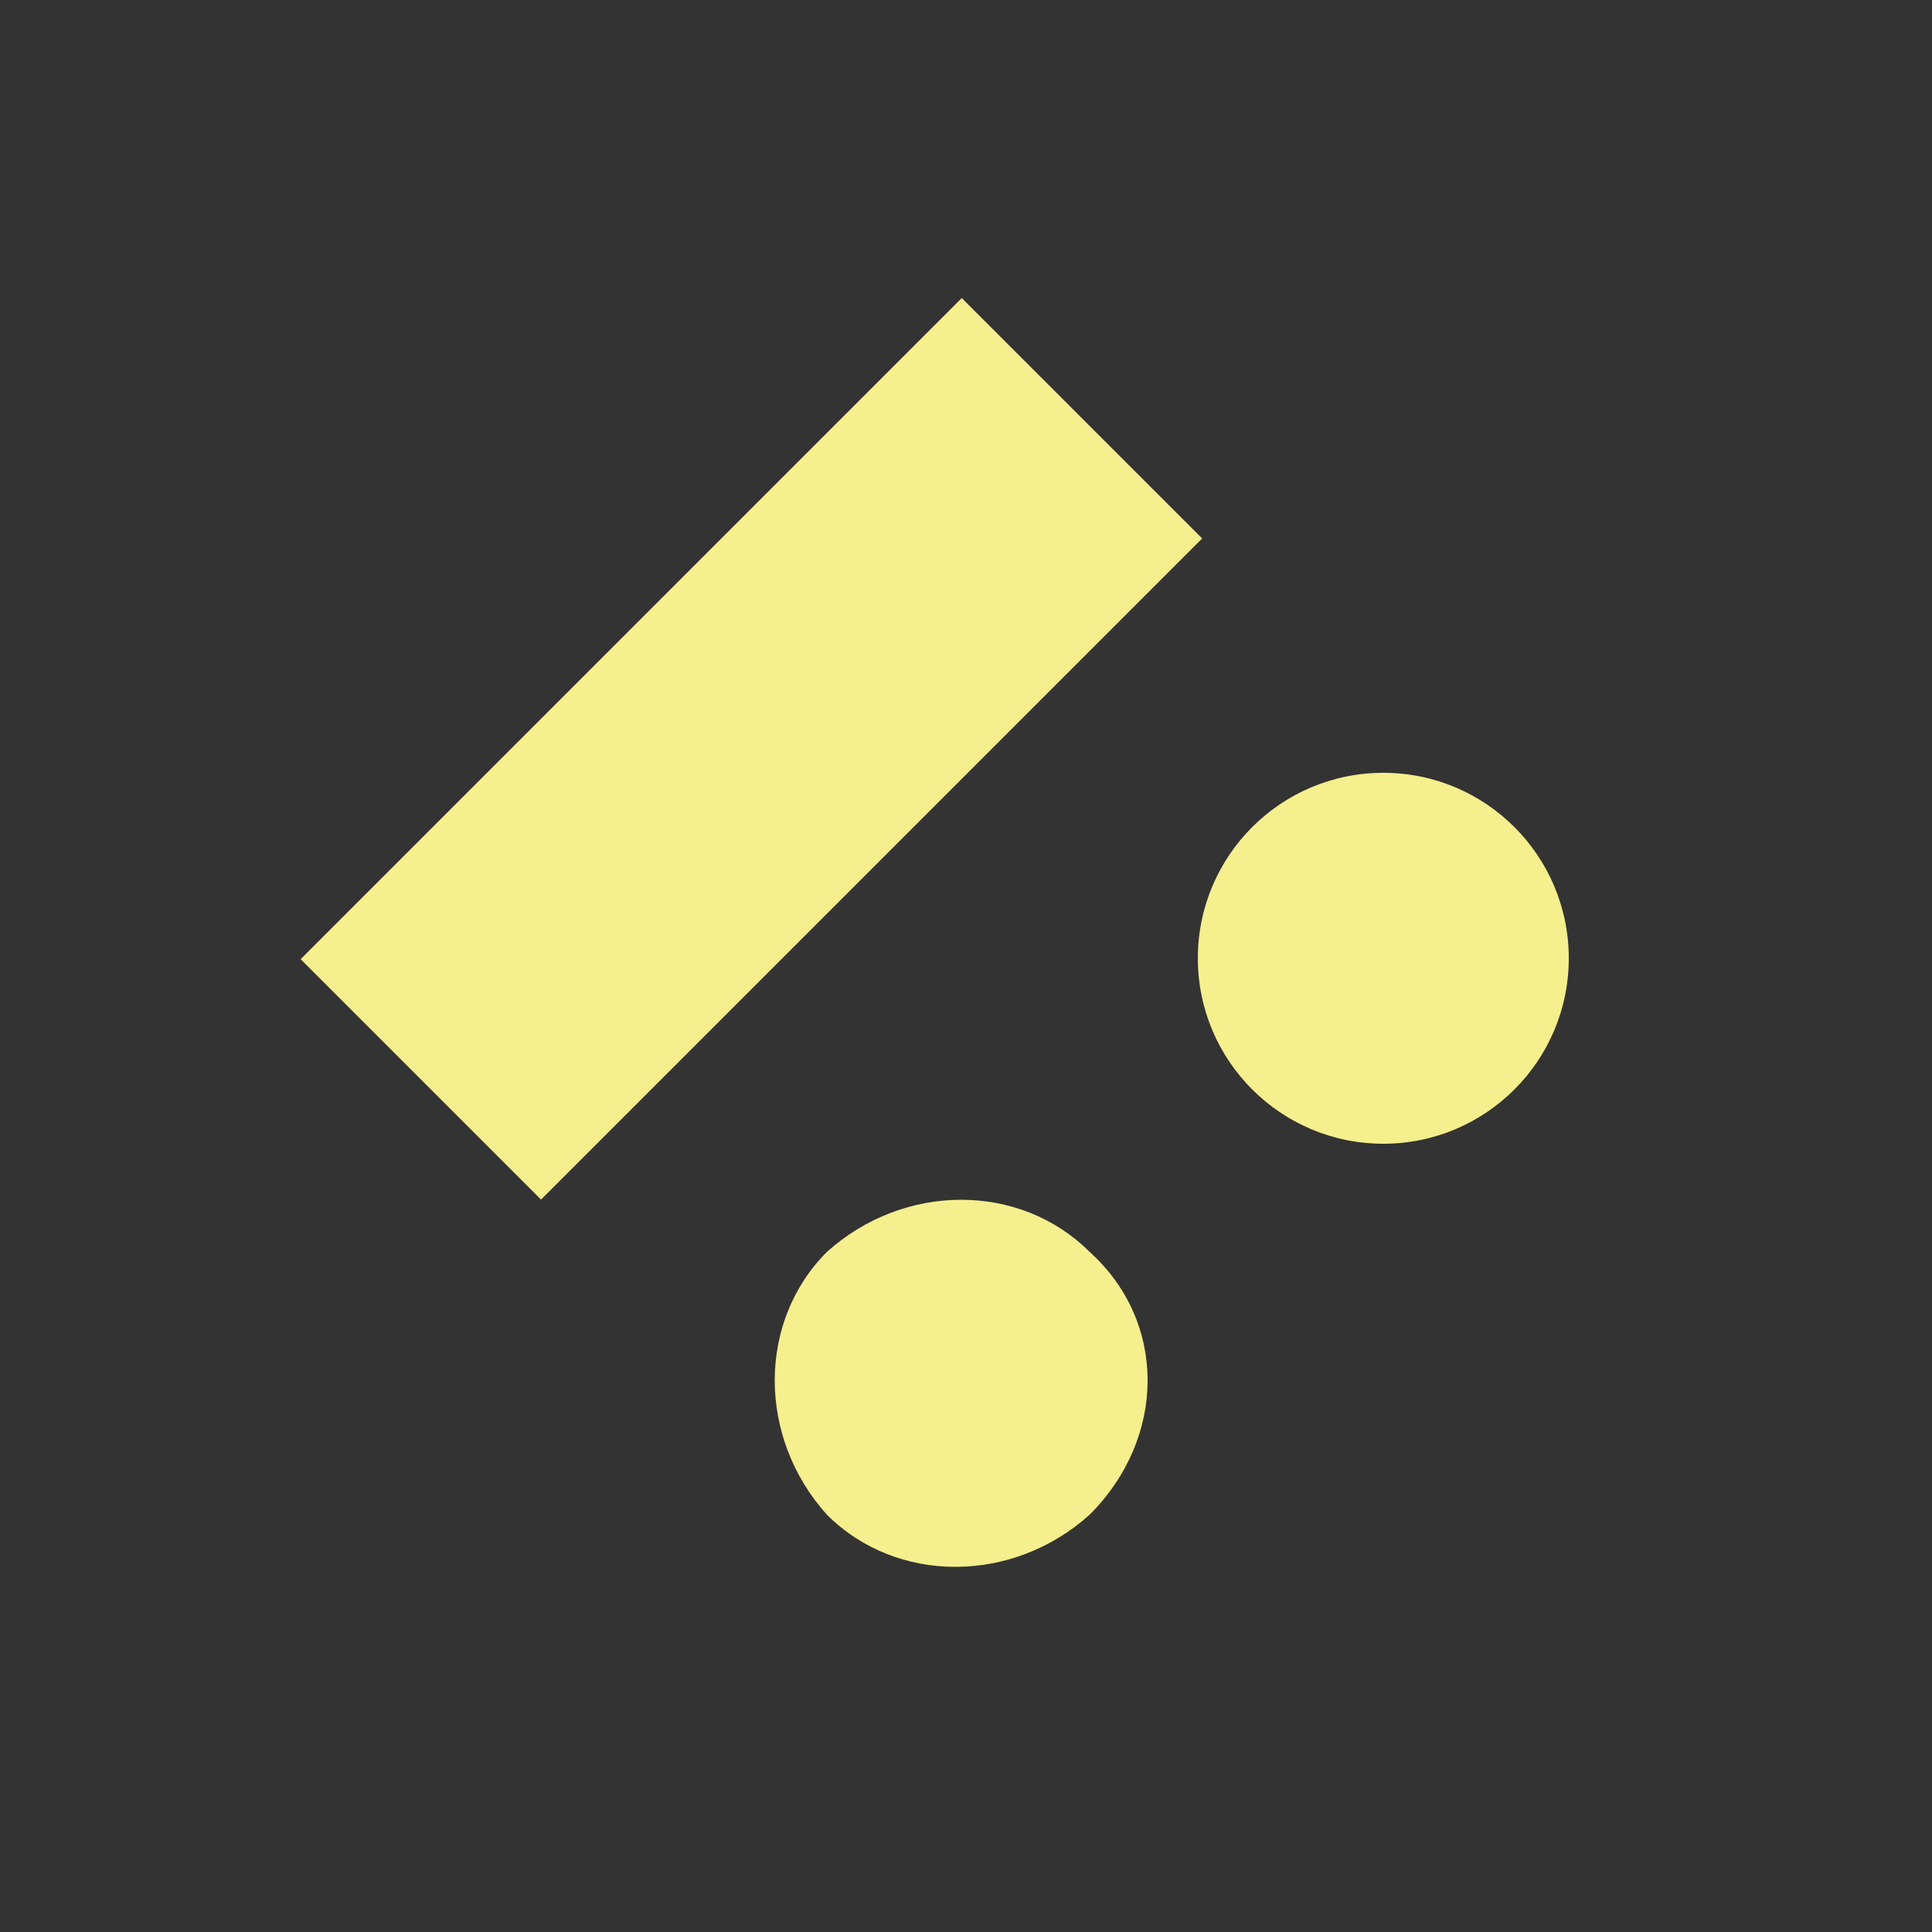 <?xml version="1.0" encoding="utf-8"?>
<!-- Generator: Adobe Illustrator 23.0.1, SVG Export Plug-In . SVG Version: 6.00 Build 0)  -->
<svg version="1.1" id="Calque_1" xmlns="http://www.w3.org/2000/svg" xmlns:xlink="http://www.w3.org/1999/xlink" x="0px" y="0px"
	 viewBox="0 0 25 25" style="enable-background:new 0 0 25 25;" xml:space="preserve">
<rect x="0" y="0" width="25" height="25" fill="#333333" stroke="none"/>
<style type="text/css">
	.st0{fill:#F6EF8D;}
</style>
<circle class="st0" cx="17.9" cy="12.4" r="2.4"/>
<path class="st0" d="M14.1,16.2c-0.9-0.9-2.4-0.9-3.4,0c-0.9,0.9-0.9,2.4,0,3.4c0.9,0.9,2.4,0.9,3.4,0
	C15.1,18.6,15.1,17.1,14.1,16.2z"/>
<rect x="3.7" y="7.5" transform="matrix(0.707 -0.707 0.707 0.707 -4.028 9.725)" class="st0" width="12.1" height="4.4"/>
</svg>
